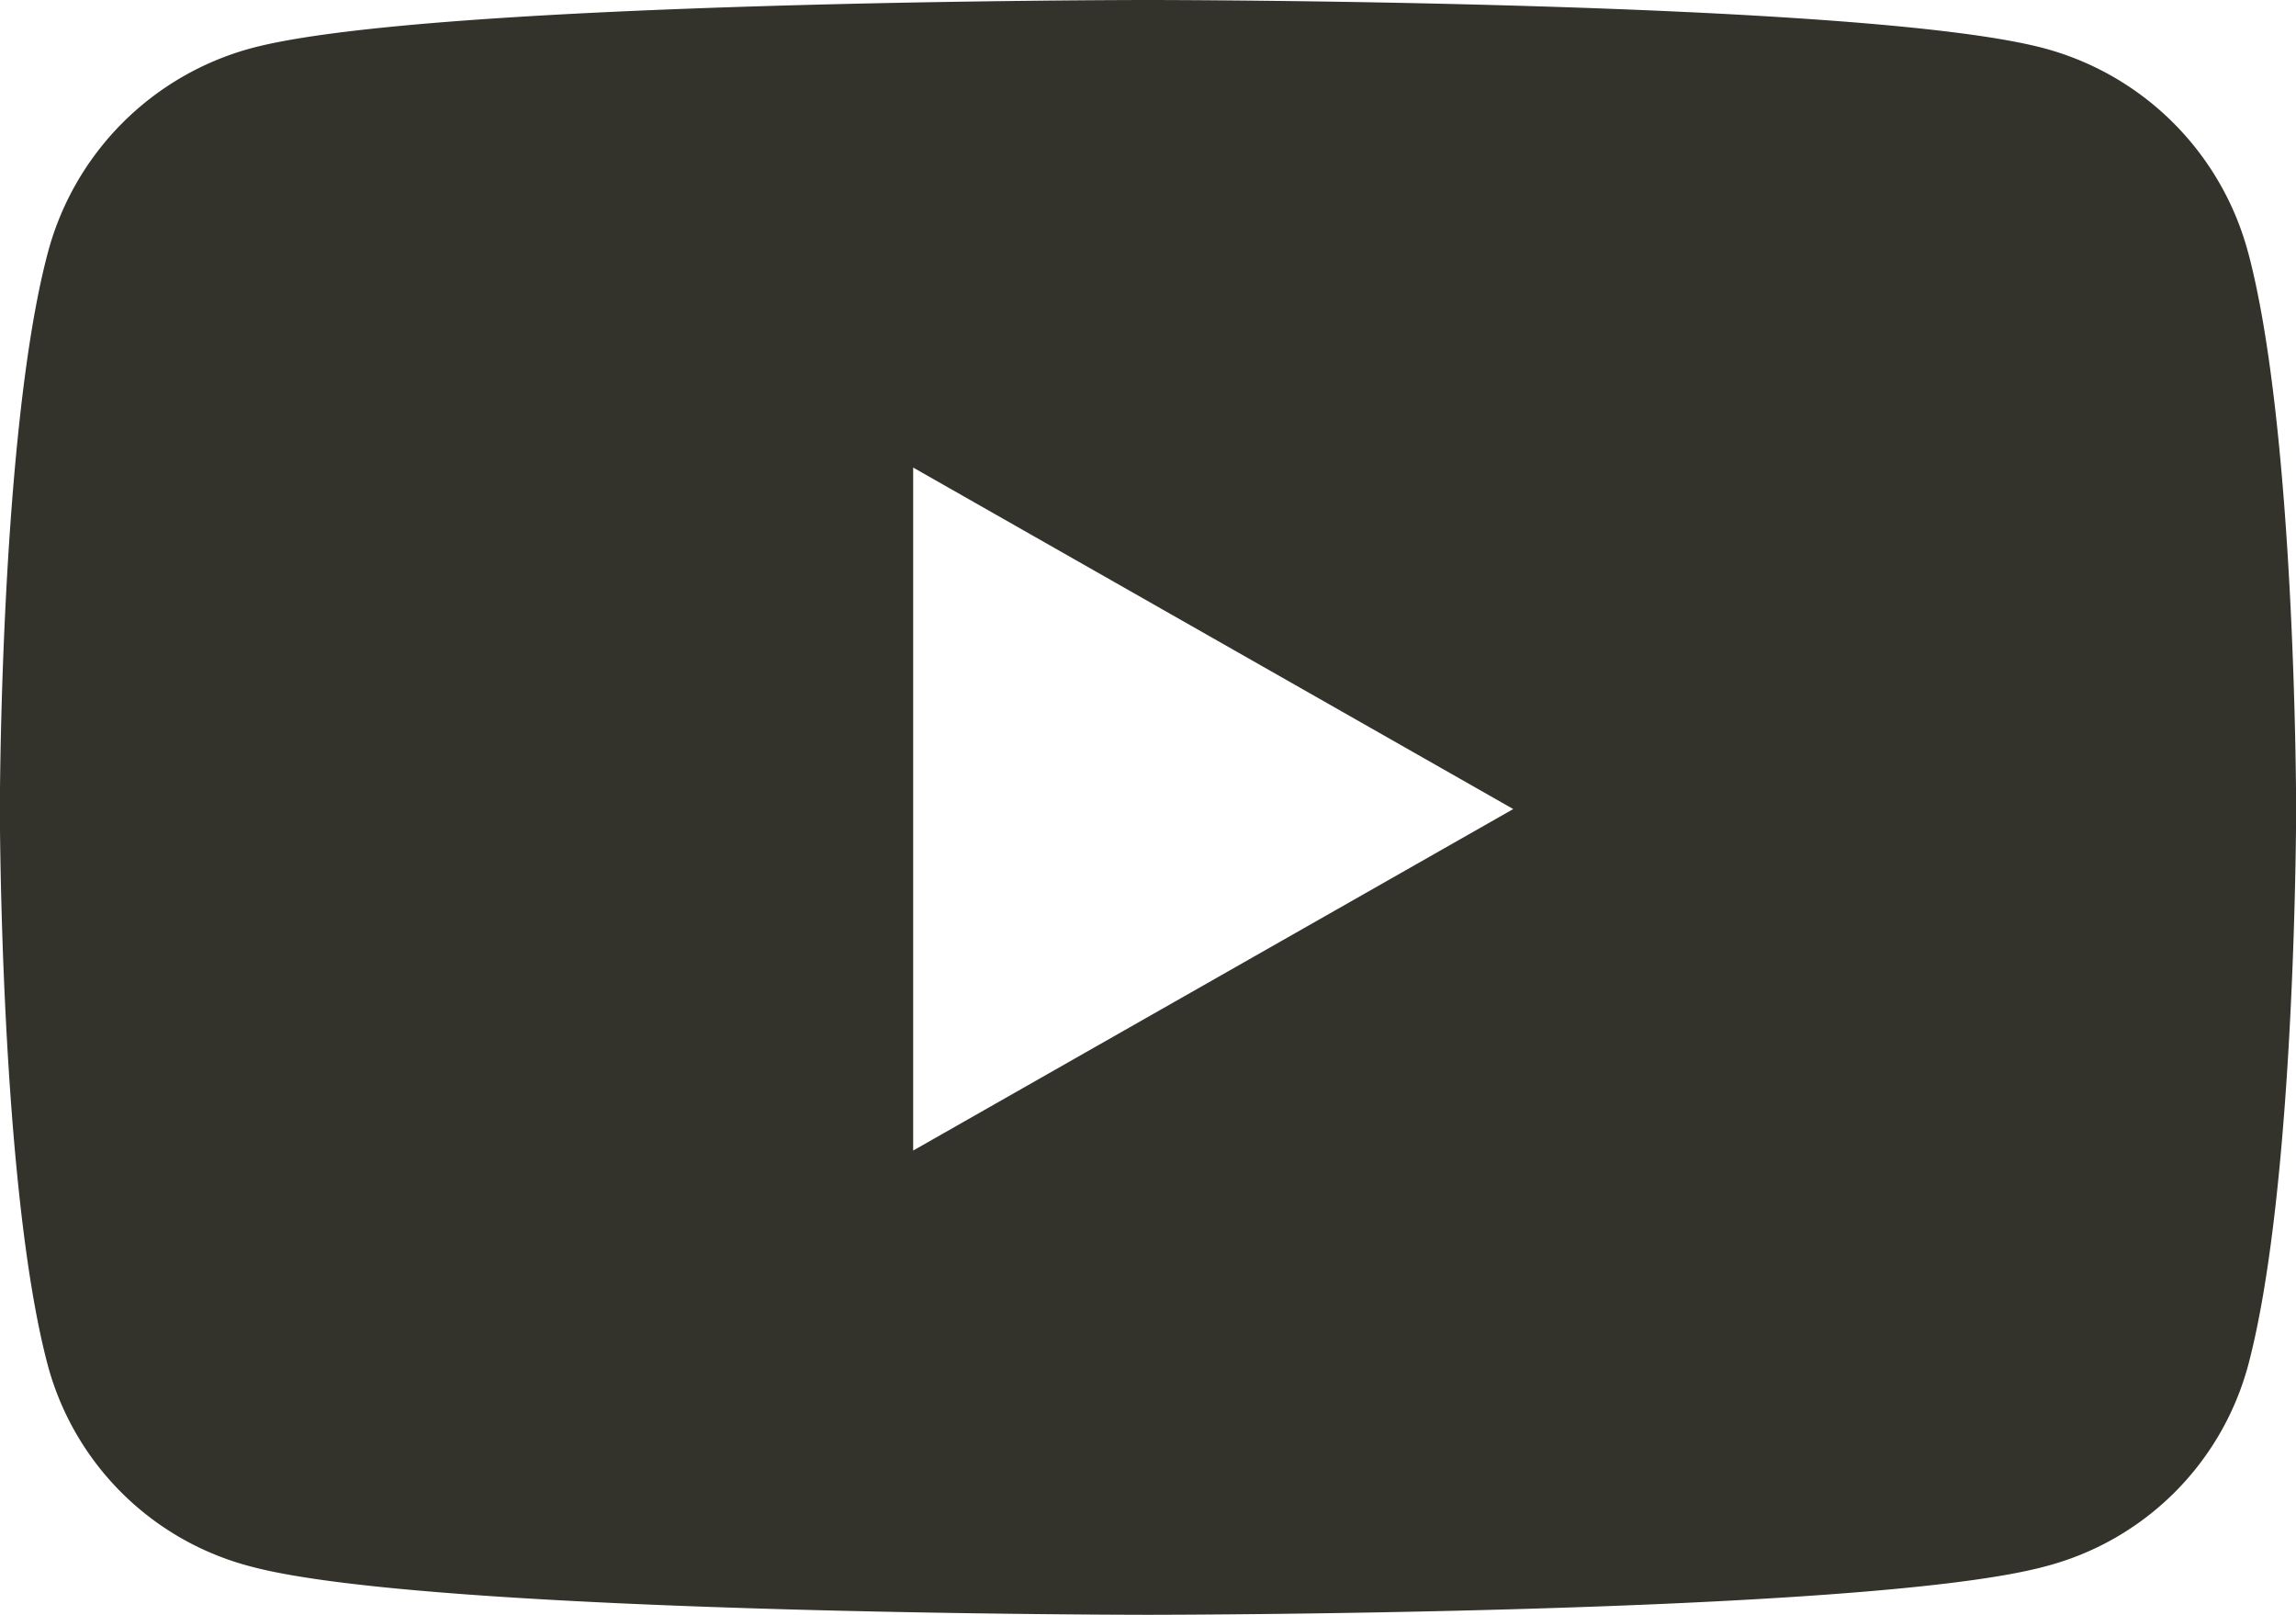 <svg xmlns="http://www.w3.org/2000/svg" width="36" height="25.313" viewBox="0 0 36 25.313">
  <path id="Icon_awesome-youtube" data-name="Icon awesome-youtube" d="M36.3,8.461a4.523,4.523,0,0,0-3.183-3.2C30.307,4.5,19.05,4.5,19.05,4.5s-11.257,0-14.065.757A4.524,4.524,0,0,0,1.8,8.461c-.752,2.826-.752,8.721-.752,8.721s0,5.9.752,8.721a4.456,4.456,0,0,0,3.183,3.152c2.808.757,14.065.757,14.065.757s11.257,0,14.065-.757A4.456,4.456,0,0,0,36.3,25.9c.752-2.826.752-8.721.752-8.721s0-5.9-.752-8.721ZM15.368,22.535V11.829l9.409,5.353-9.409,5.353Z" transform="translate(-1.05 -4.5)" fill="#33332c"/>
</svg>
